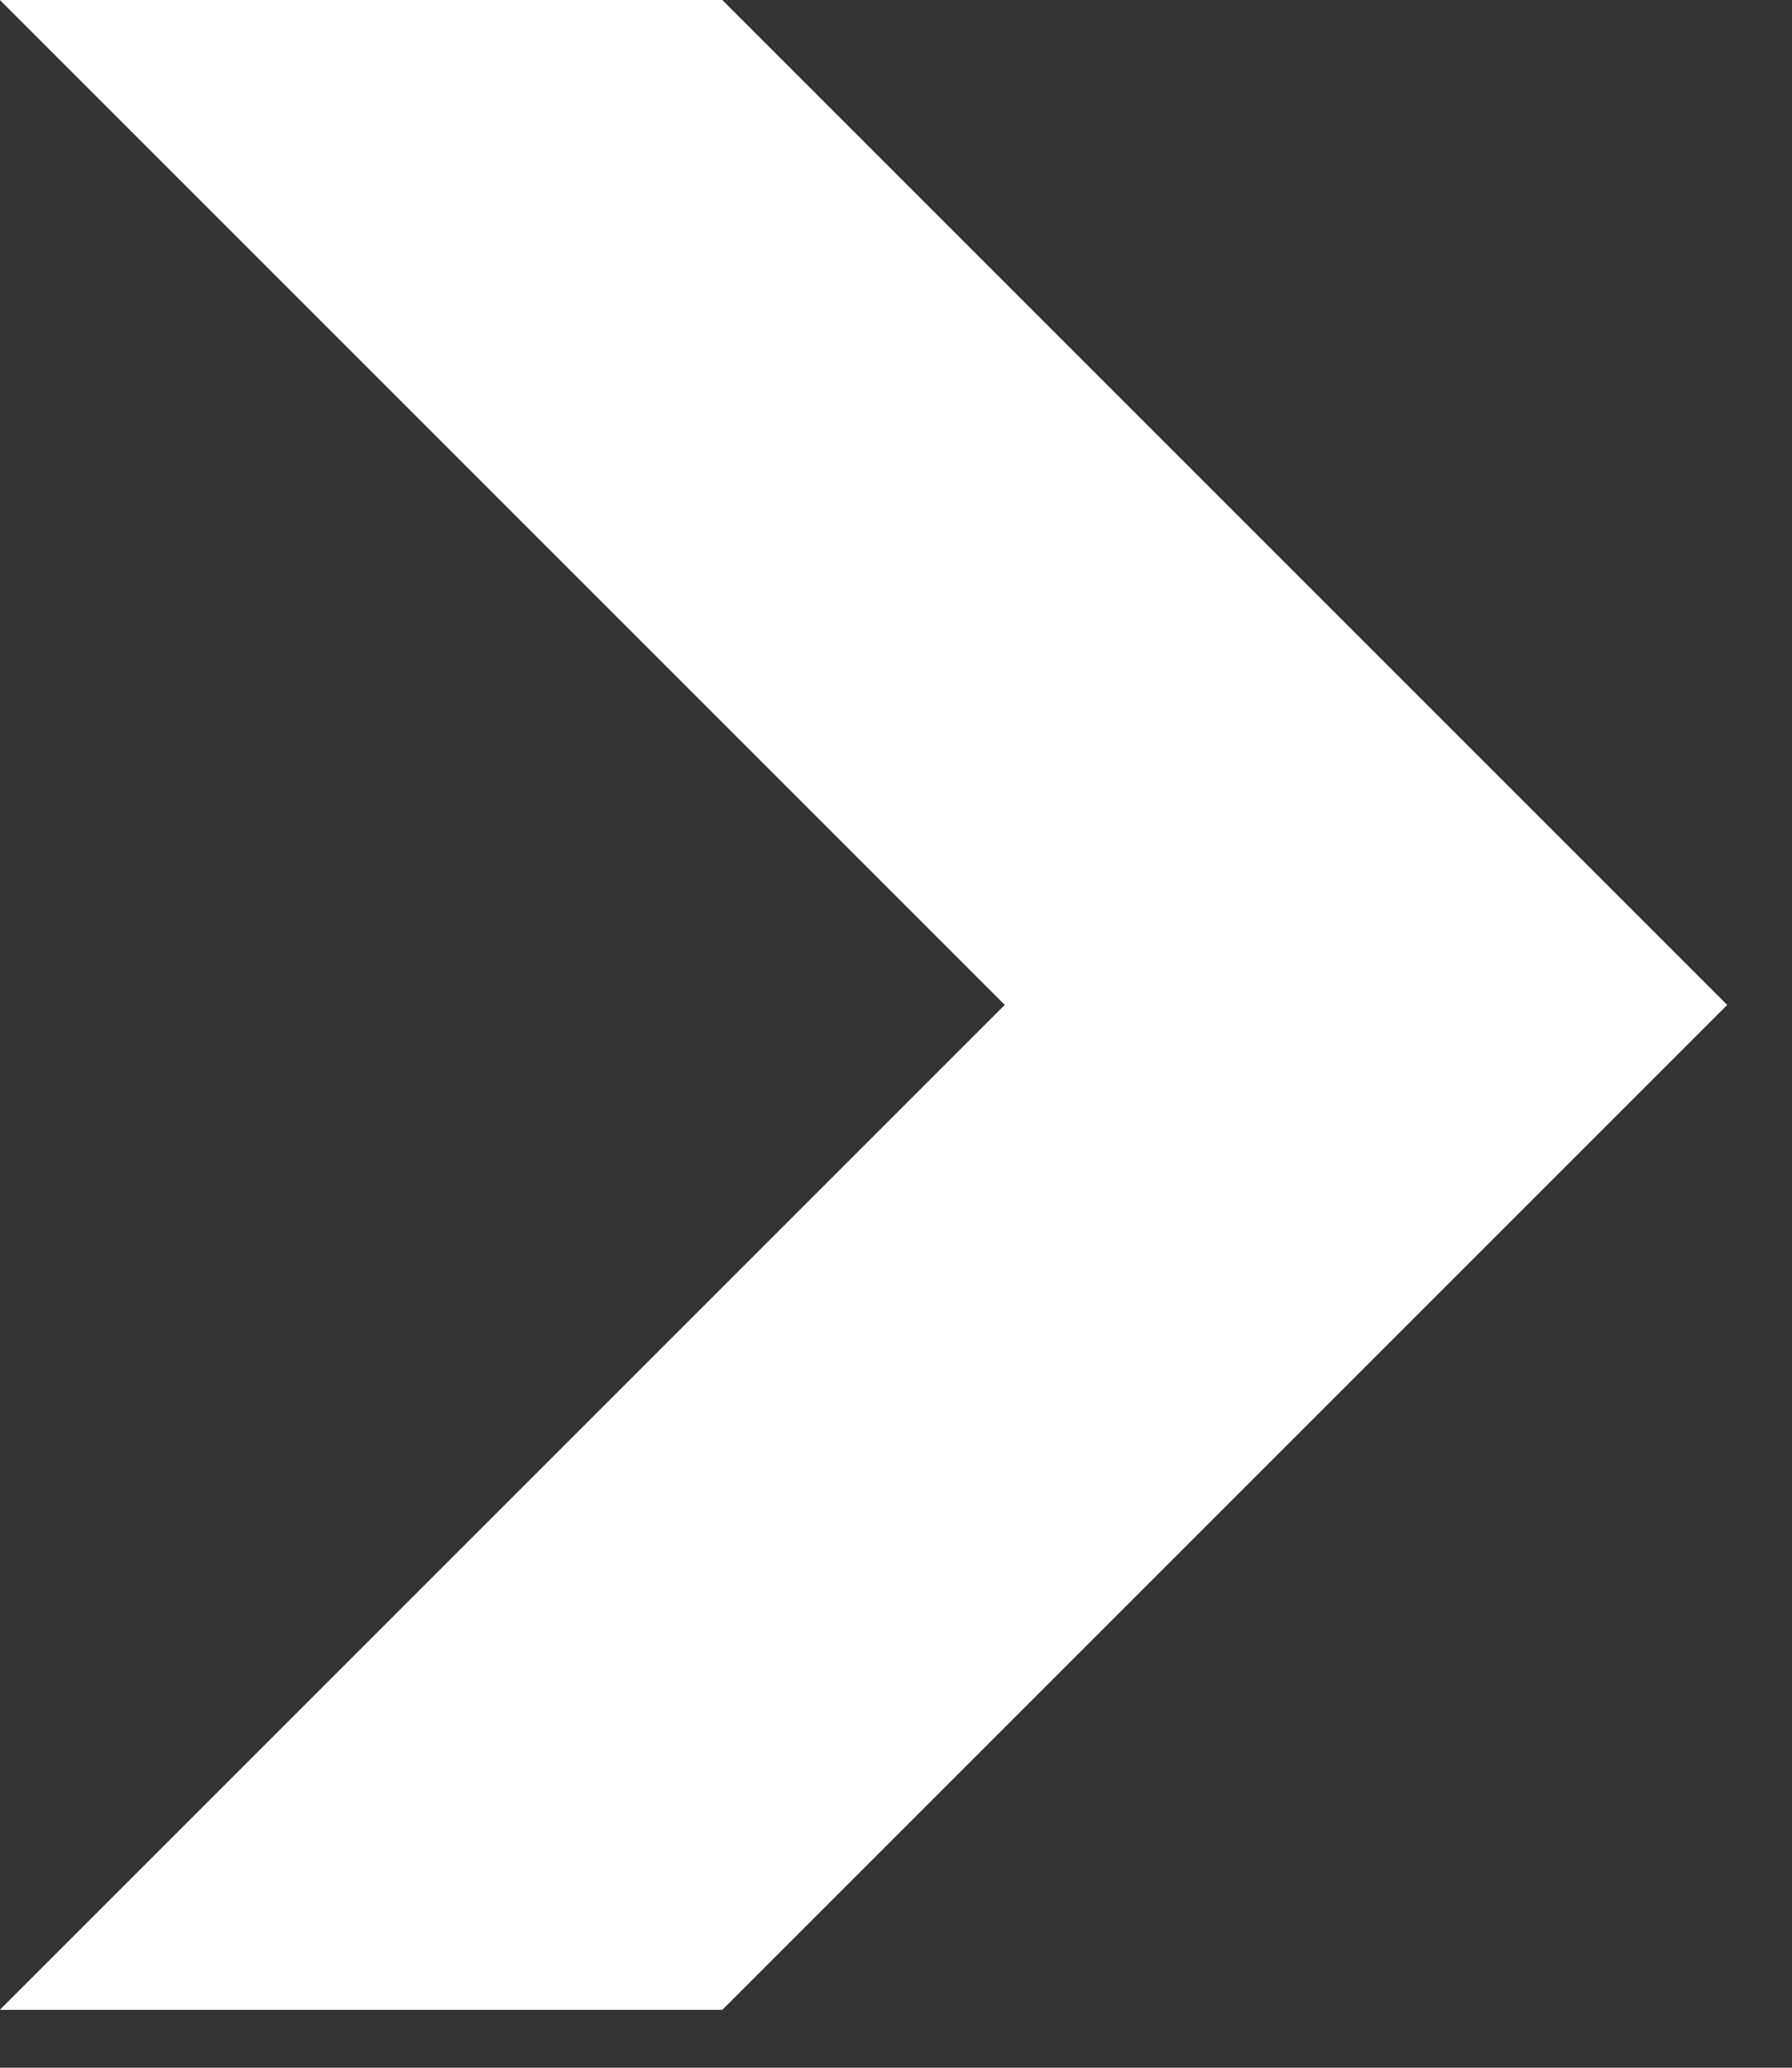 <svg xmlns="http://www.w3.org/2000/svg" width="13" height="15" viewBox="0 0 13 15"><rect x="0" y="0" width="13" height="15" fill="#333333" stroke="none"/><path d="M5.24 14.58l7.29-7.29L5.24 0H-.001l7.29 7.29-7.29 7.29z" fill="#fff"/></svg>